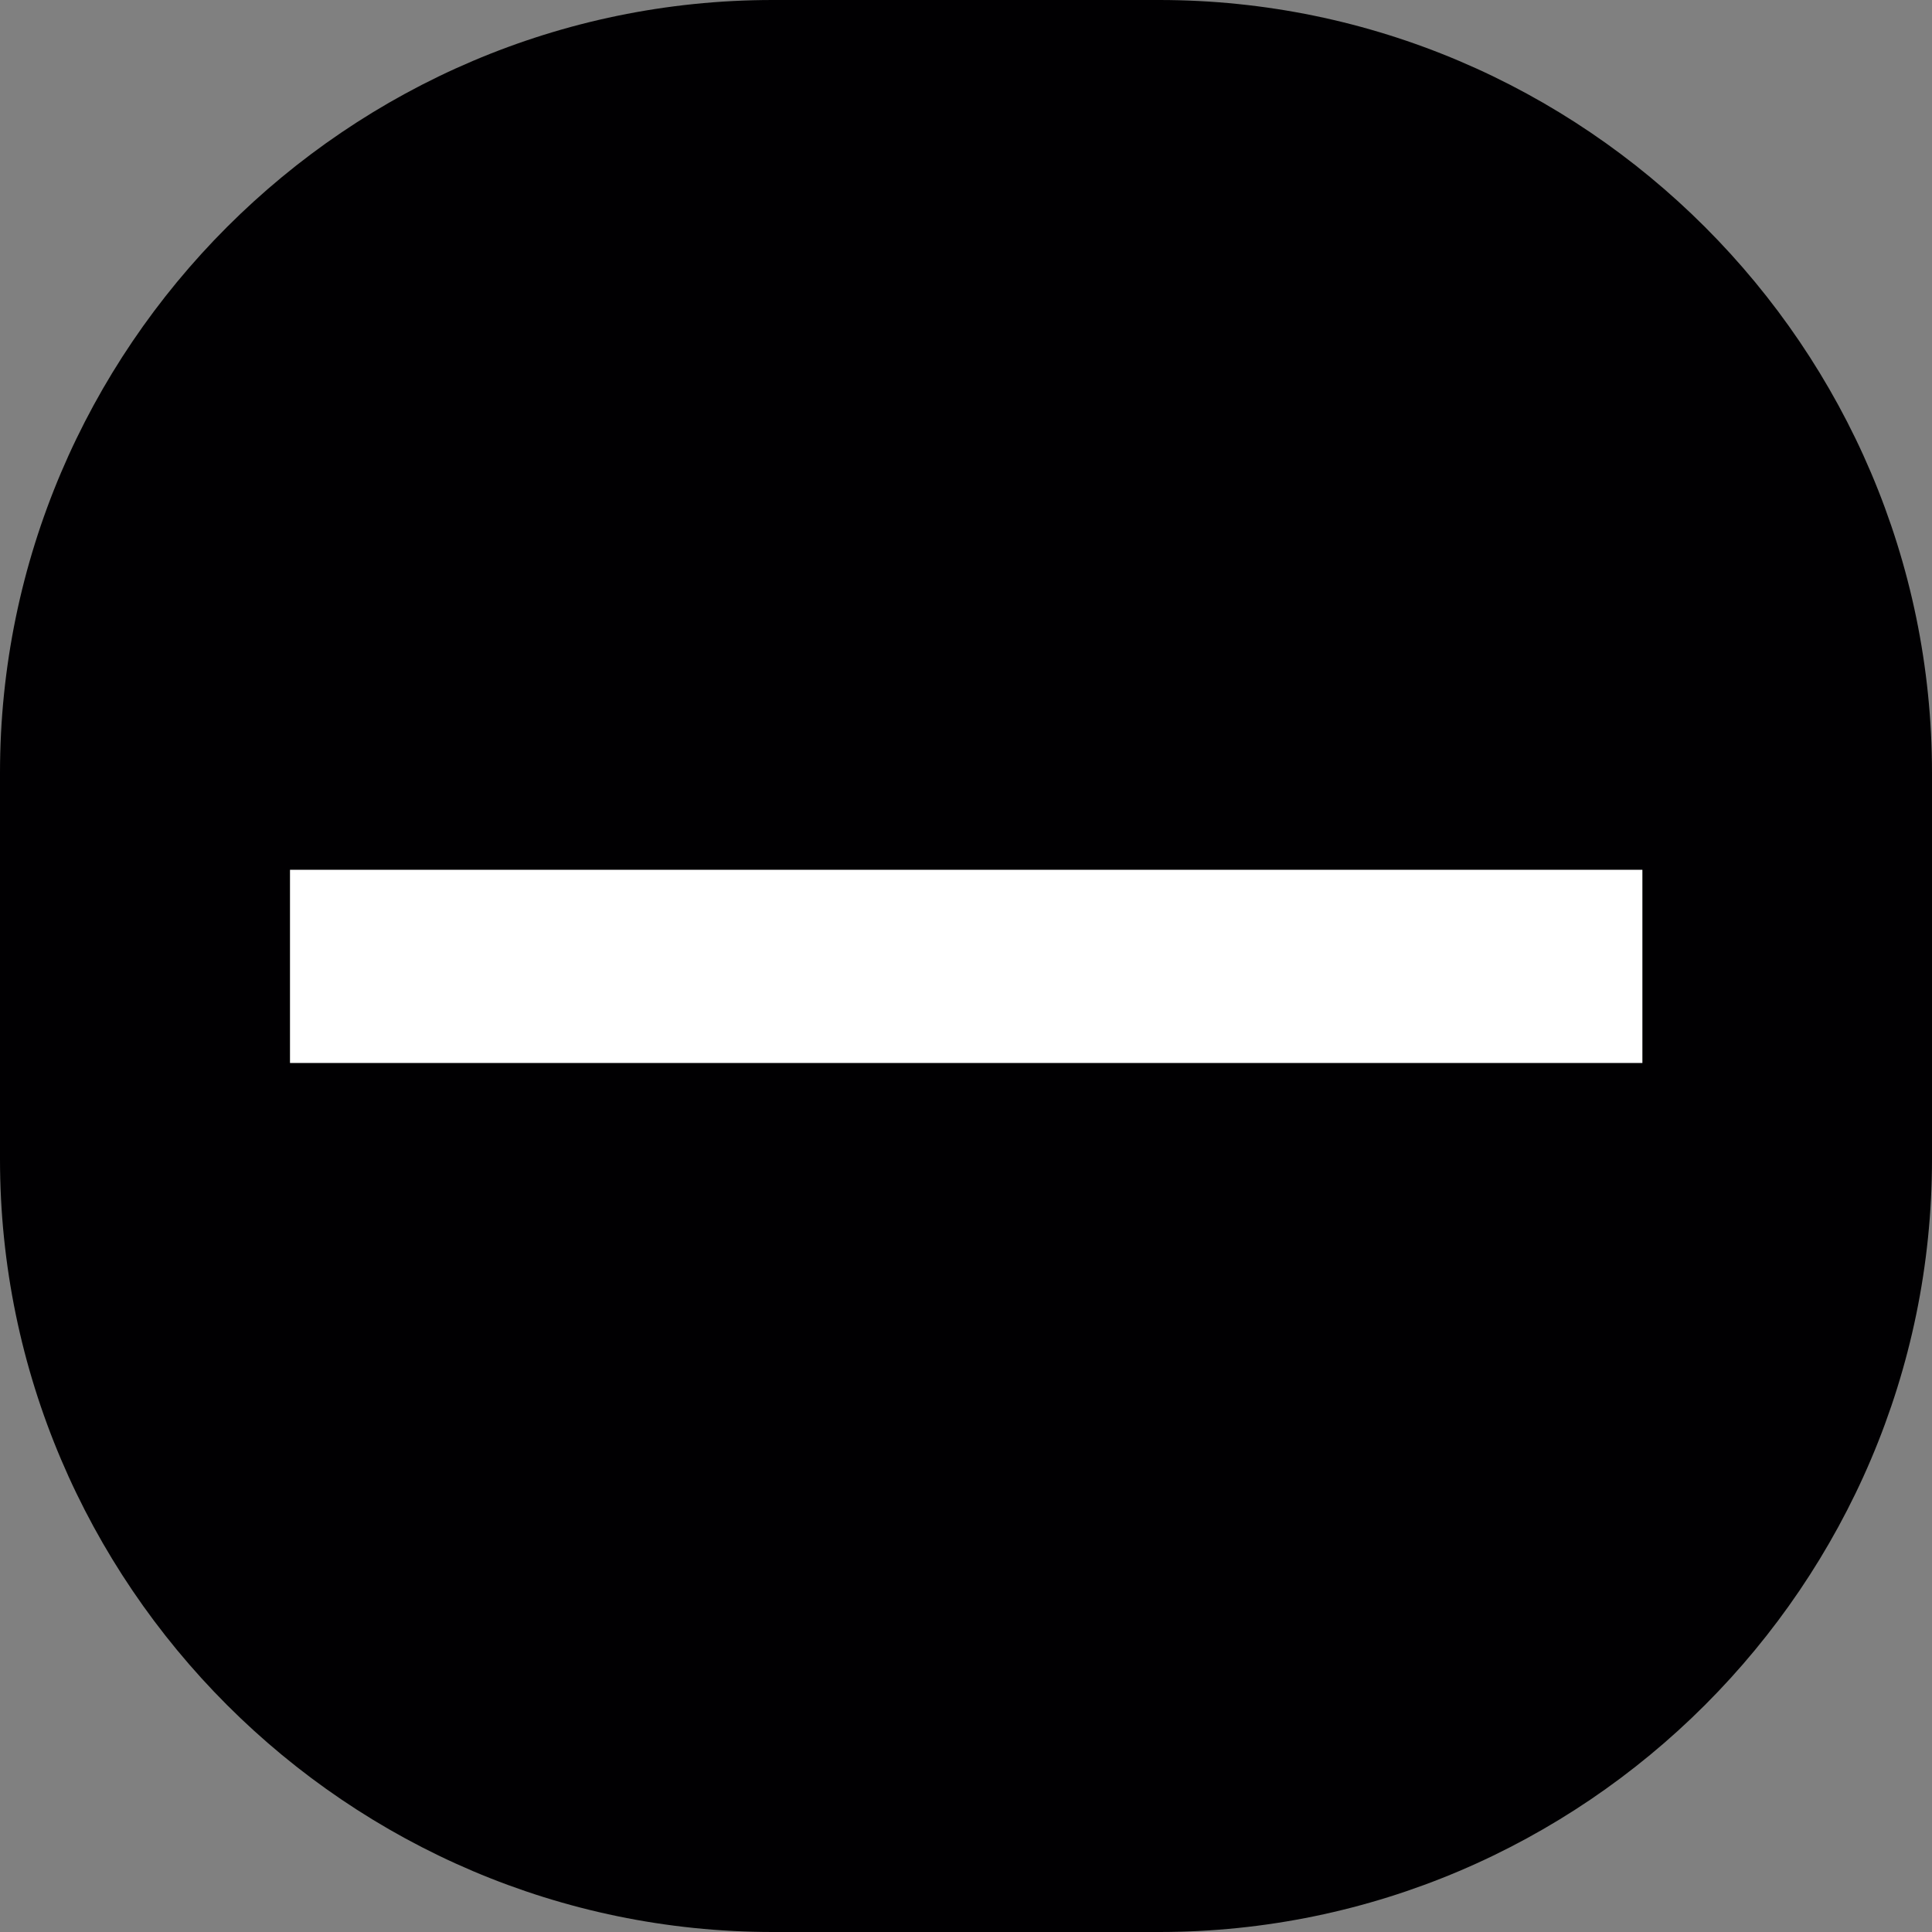 <?xml version="1.0" encoding="iso-8859-1"?>
<!-- Generator: Adobe Illustrator 16.0.4, SVG Export Plug-In . SVG Version: 6.00 Build 0)  -->
<!DOCTYPE svg PUBLIC "-//W3C//DTD SVG 1.1//EN" "http://www.w3.org/Graphics/SVG/1.1/DTD/svg11.dtd">
<svg version="1.1" id="Capa_1" xmlns="http://www.w3.org/2000/svg" xmlns:xlink="http://www.w3.org/1999/xlink" x="0px" y="0px"
	 width="10px" height="10px" viewBox="0 0 10 10" style="enable-background:new 0 0 10 10;" xml:space="preserve">
<rect x="0" y="0" width="10" height="10" fill="#808080" stroke="none"/>
<g>
	<g>
		<path style="fill:#010002;" d="M4,9.75C1.933,9.75,0.25,8.067,0.25,6V4c0-2.067,1.683-3.75,3.75-3.75h2
			c2.067,0,3.75,1.683,3.75,3.75v2c0,2.067-1.683,3.75-3.75,3.75H4z"/>
		<path style="fill:#010002;" d="M6,0.5c1.93,0,3.5,1.57,3.5,3.5v2c0,1.93-1.57,3.5-3.5,3.5H4C2.07,9.5,0.5,7.93,0.5,6V4
			c0-1.93,1.57-3.5,3.5-3.5H6 M6,0H4C1.8,0,0,1.8,0,4v2c0,2.2,1.8,4,4,4h2c2.2,0,4-1.8,4-4V4C10,1.8,8.2,0,6,0L6,0z"/>
	</g>
	<line style="fill:#010002;stroke:#FFFFFF;stroke-miterlimit:10;" x1="8.501" y1="5.002" x2="1.501" y2="5.002"/>
</g>
<g>
</g>
<g>
</g>
<g>
</g>
<g>
</g>
<g>
</g>
<g>
</g>
<g>
</g>
<g>
</g>
<g>
</g>
<g>
</g>
<g>
</g>
<g>
</g>
<g>
</g>
<g>
</g>
<g>
</g>
</svg>
